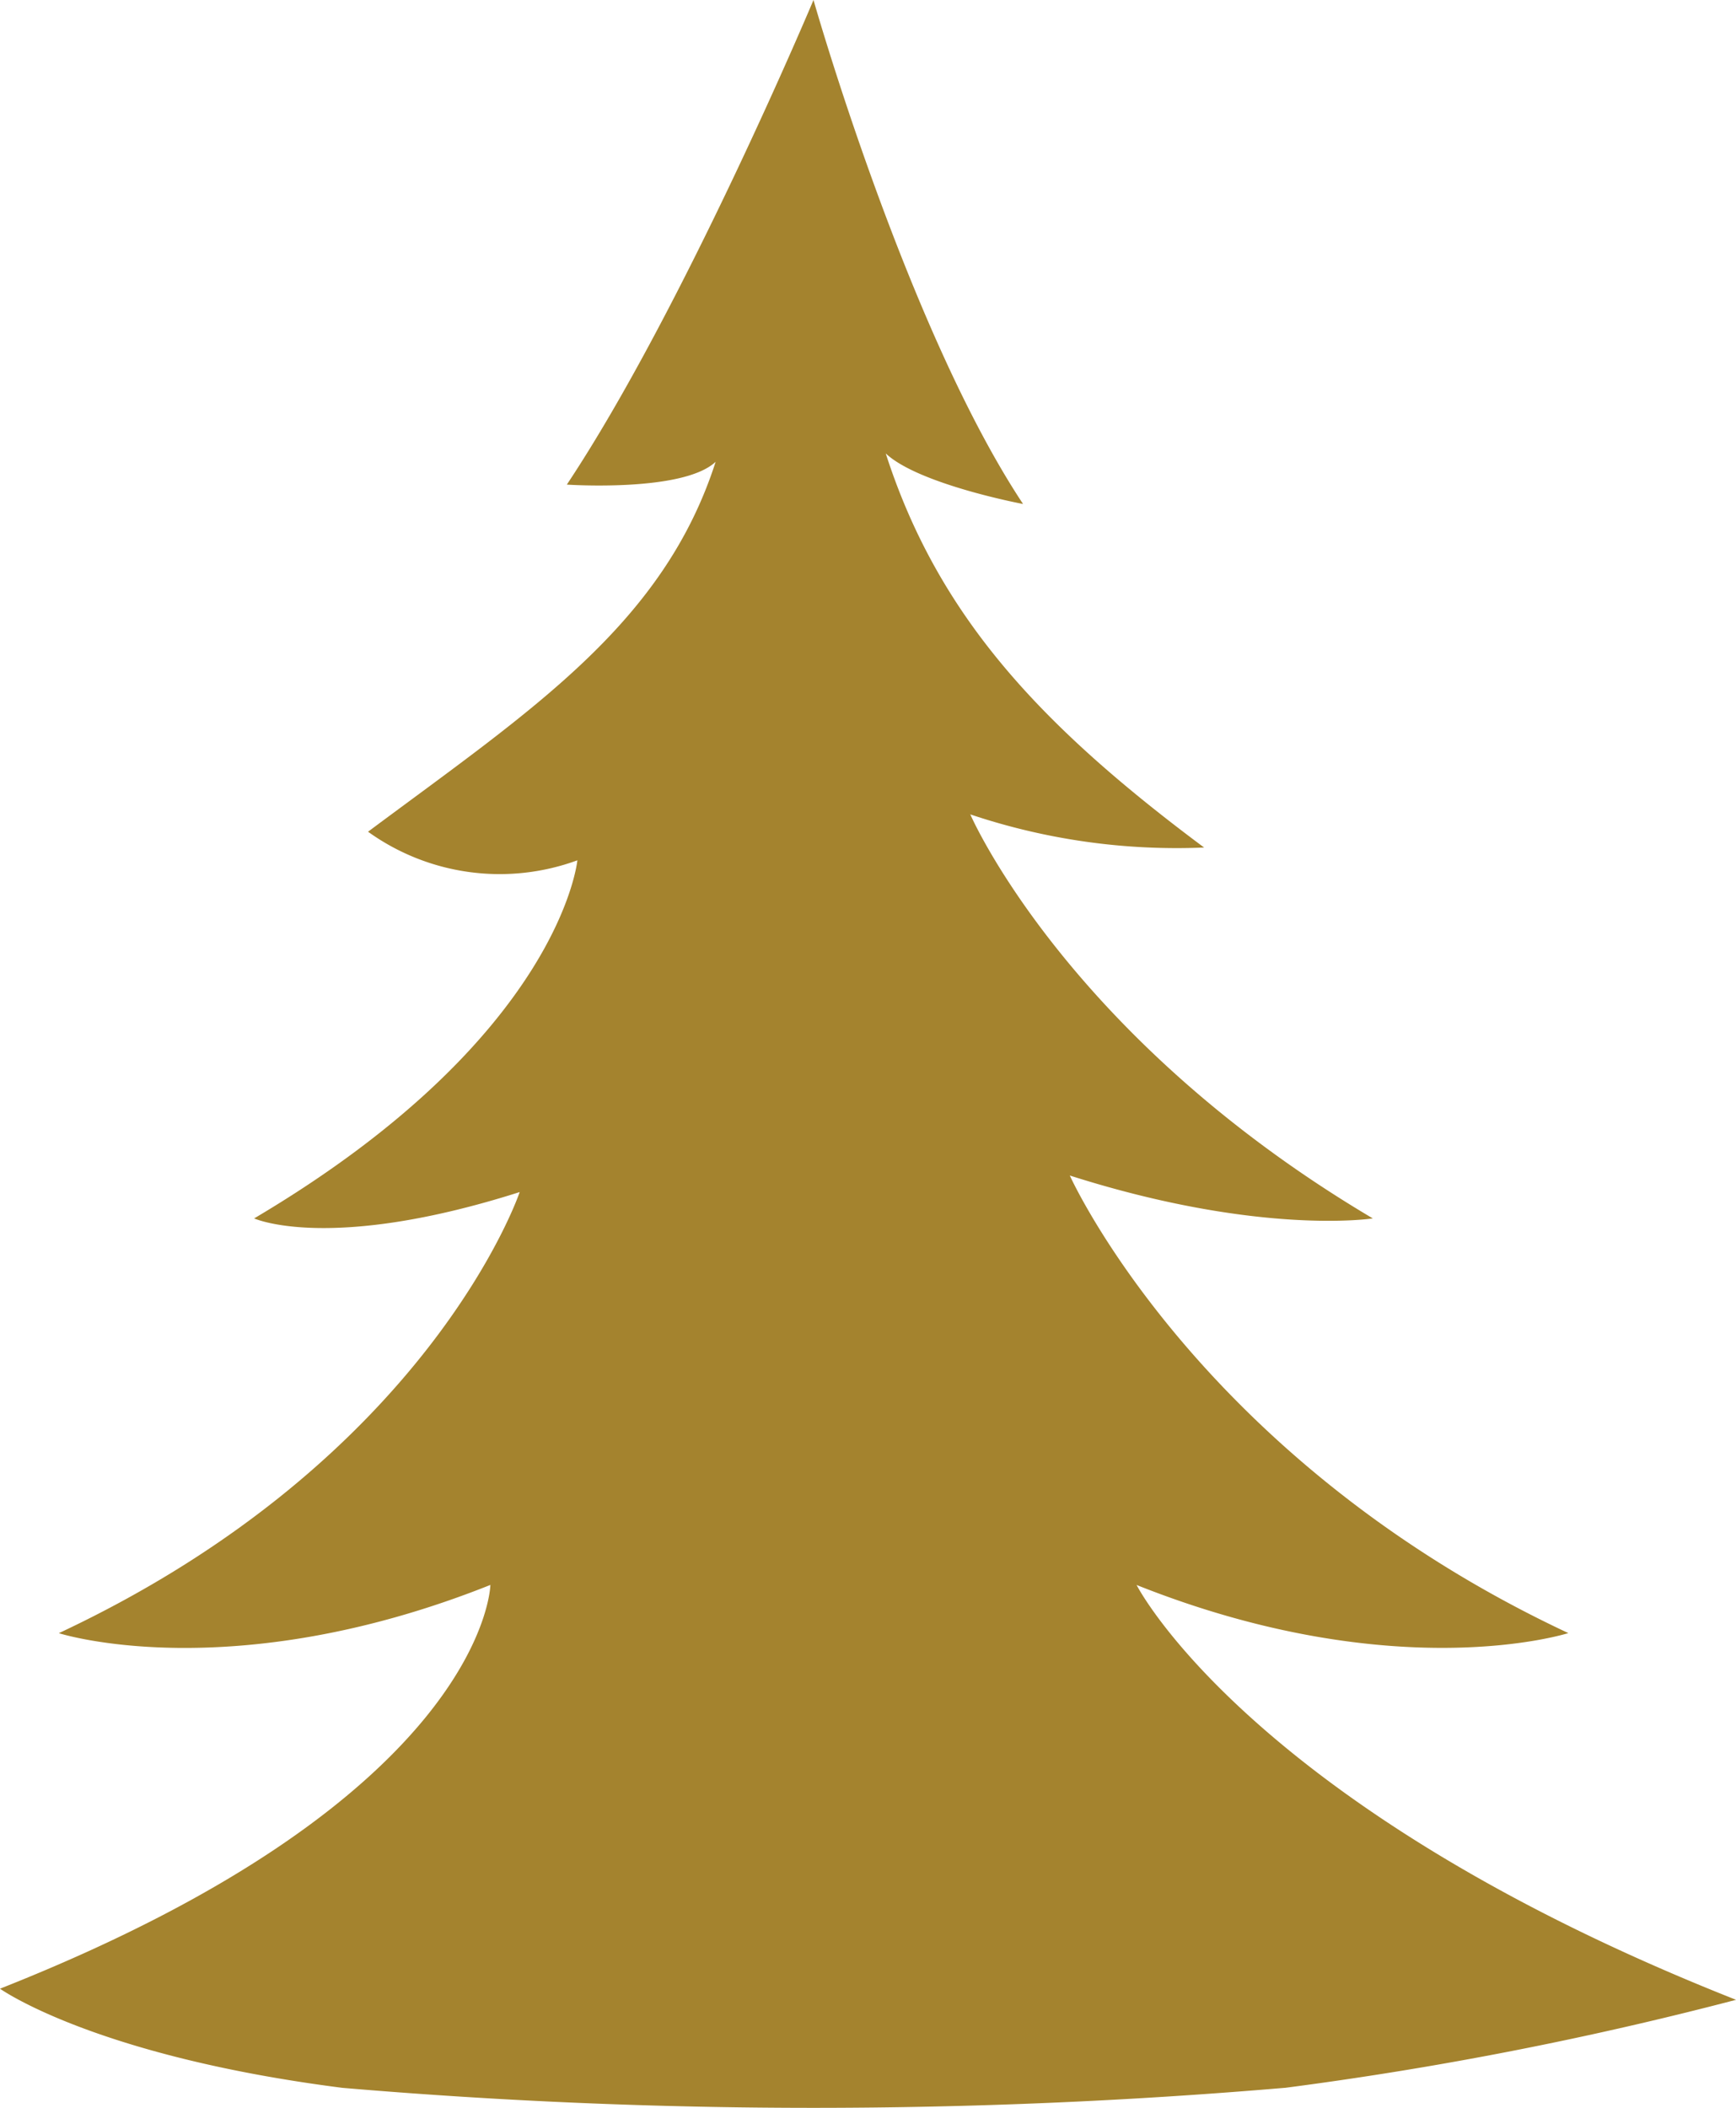 <svg xmlns="http://www.w3.org/2000/svg" width="65.923" height="80" viewBox="0 0 65.923 80">
  <path id="Tracé_92" data-name="Tracé 92" d="M50.859,86.761A137.536,137.536,0,0,0,68,83.418c-18.483-7.3-22.764-15.744-22.764-15.744C55.1,71.6,61.631,69.5,61.631,69.5,47.532,62.9,42.7,52.134,42.7,52.134c7.218,2.3,11.506,1.628,11.506,1.628C42.573,46.879,38.921,38.428,38.921,38.428A24.624,24.624,0,0,0,47.8,39.686c-6.192-4.611-10.094-8.765-12.09-14.957,1.247,1.174,5.215,1.919,5.215,1.919C36.5,19.97,32.967,7.52,32.967,7.52S28.042,19.233,23.6,25.912c0,0,4.414.3,5.651-.866-1.995,6.19-7.008,9.427-13.2,14.04A8.572,8.572,0,0,0,24,40.171s-.631,6.708-12.274,13.591c0,0,2.855,1.3,10.084-1,0,0-3.411,10.137-17.5,16.741,0,0,6.52,2.1,16.387-1.831,0,0-.137,8.026-18.622,15.324,0,0,3.568,2.556,13,3.763a211.176,211.176,0,0,0,35.783,0" transform="translate(-2.075 -7.52)" fill="#a4832e"/>
</svg>
